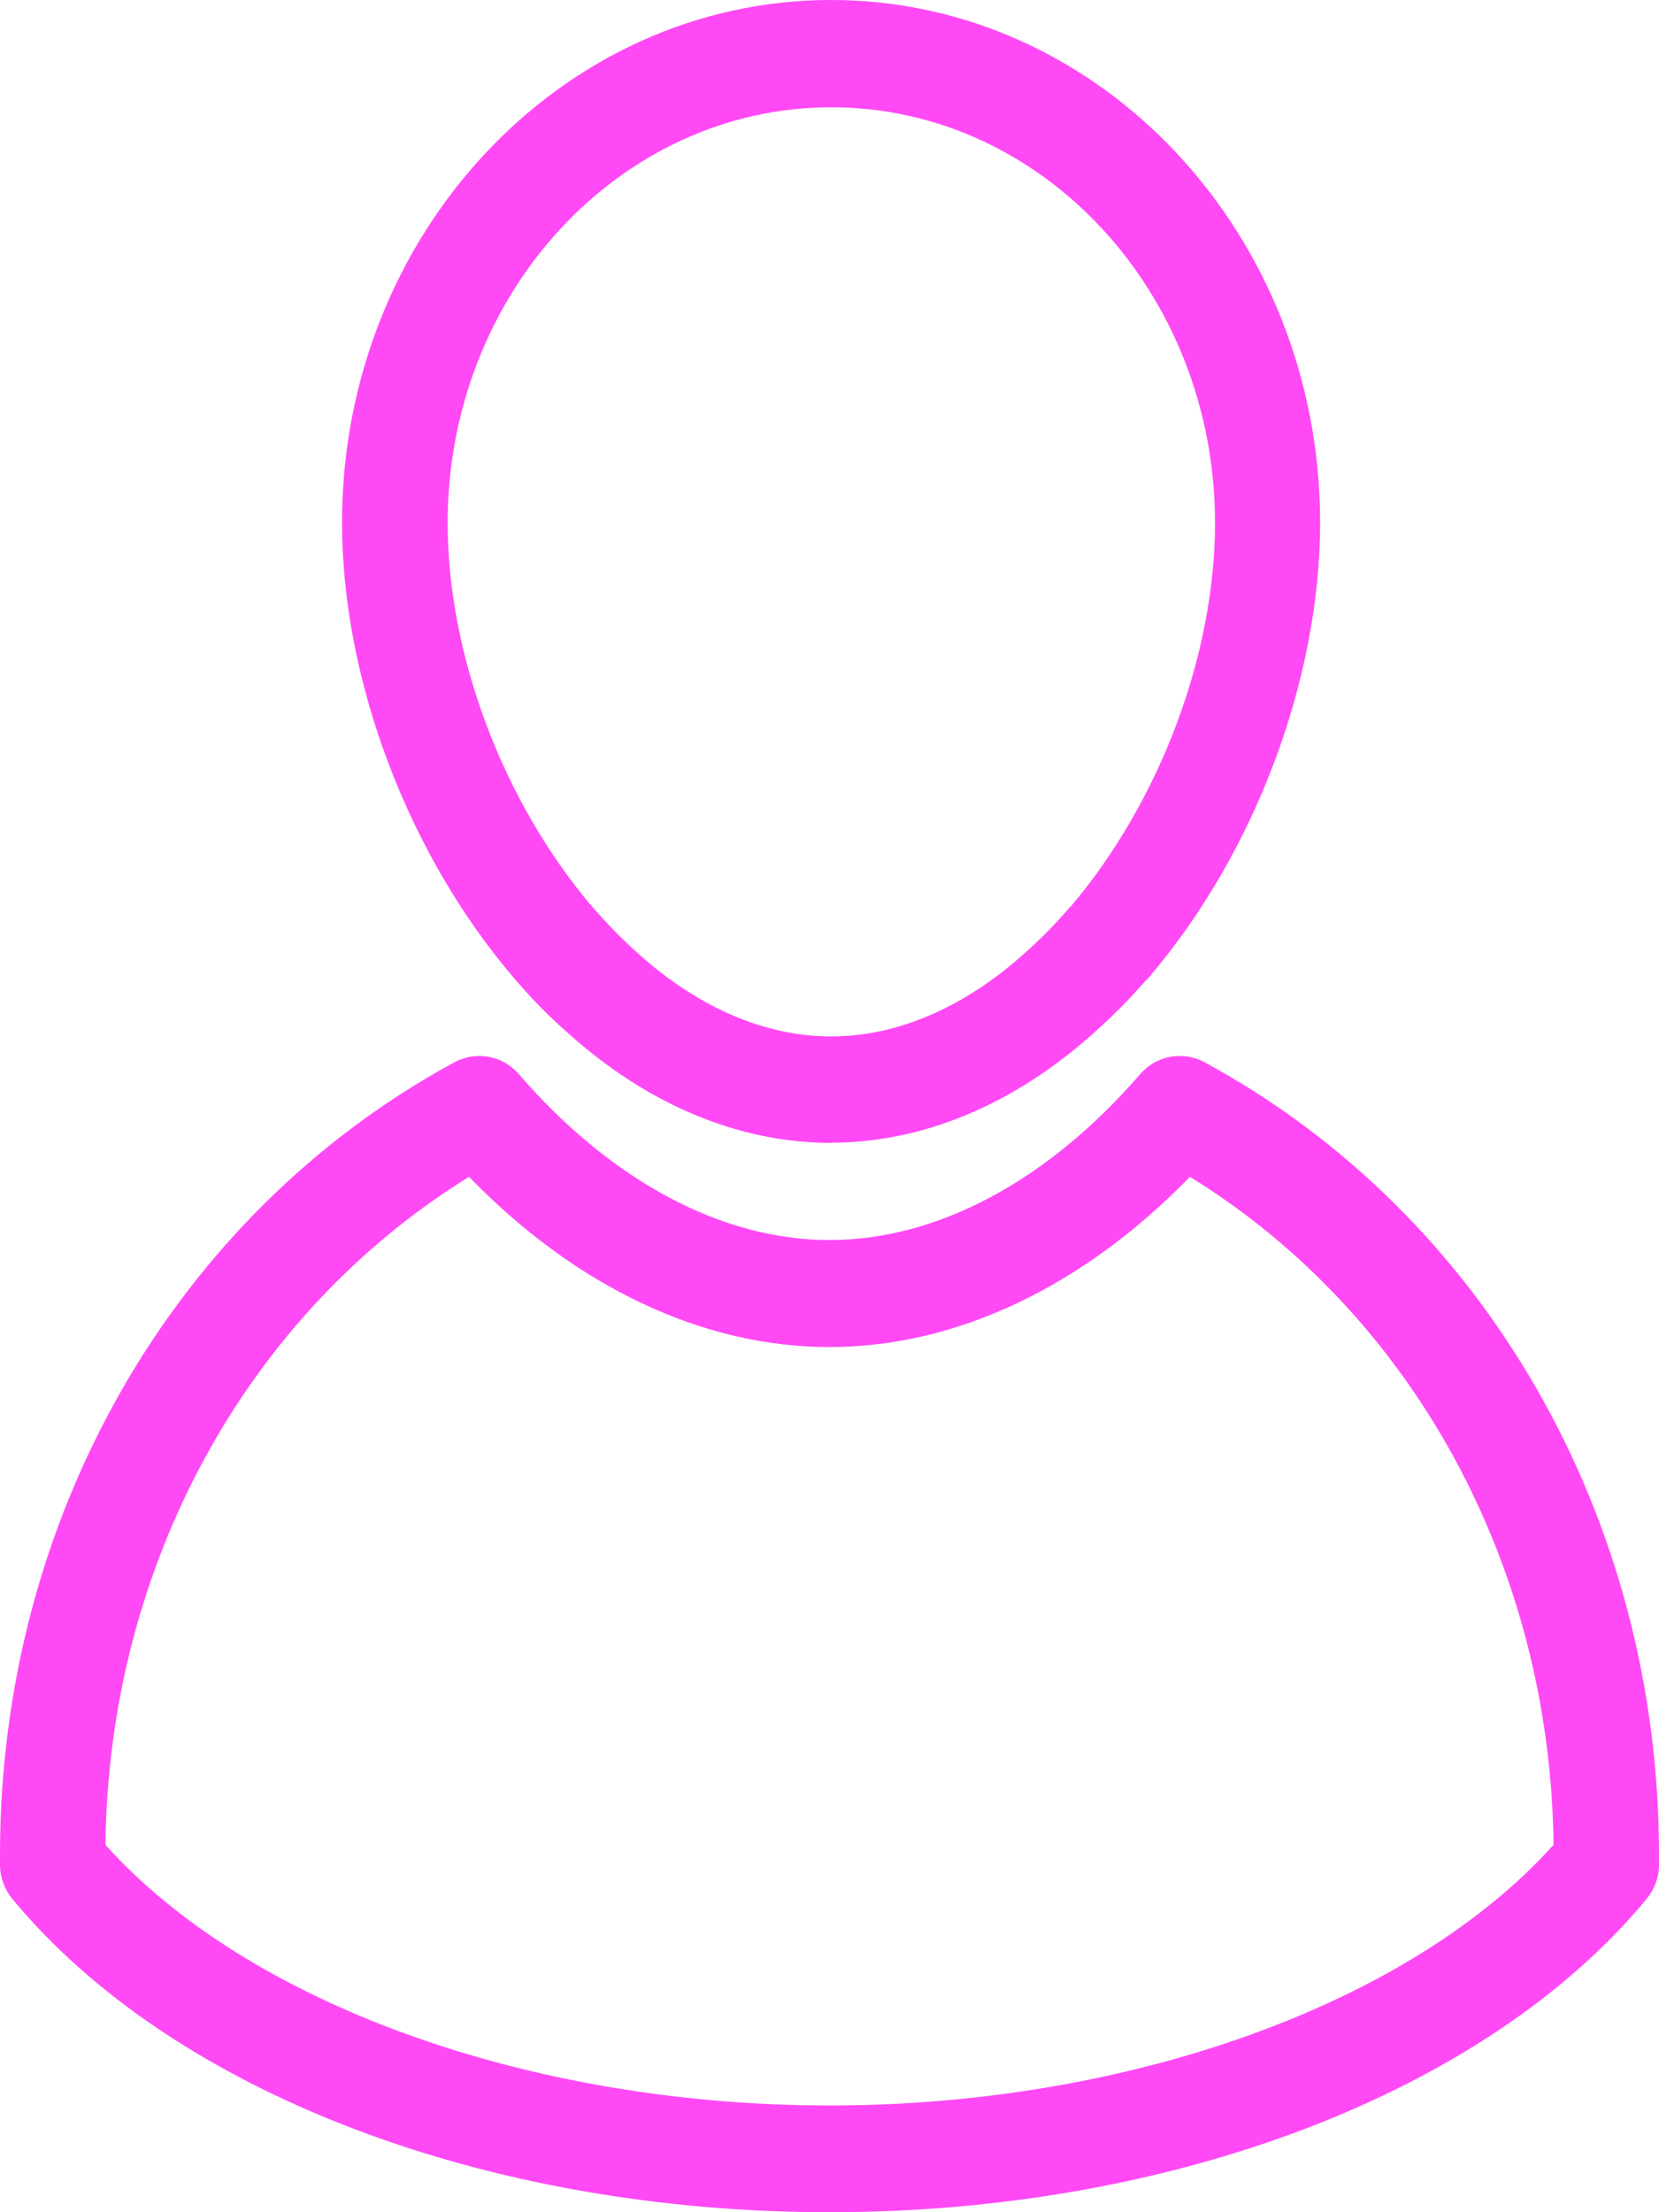 <svg width="18" height="24" viewBox="0 0 18 24" fill="none" xmlns="http://www.w3.org/2000/svg">
<g id="Layer_1" clip-path="url(#clip0_1119_2448)">
<path id="Vector" d="M9.017 12.399C8.017 12.399 7.027 11.986 6.155 11.201C5.961 11.03 5.778 10.845 5.612 10.651C5.601 10.639 5.589 10.628 5.581 10.616C4.429 9.273 3.711 7.377 3.711 5.669C3.711 2.545 6.09 0 9.017 0C11.945 0 14.323 2.545 14.323 5.669C14.323 7.377 13.609 9.273 12.454 10.616C12.442 10.628 12.431 10.639 12.419 10.651C12.251 10.845 12.068 11.027 11.873 11.201C11.004 11.983 10.015 12.397 9.014 12.397L9.017 12.399ZM6.416 9.826C6.416 9.826 6.436 9.849 6.447 9.861C6.59 10.026 6.747 10.185 6.913 10.335C7.573 10.932 8.3 11.244 9.017 11.244C9.735 11.244 10.461 10.932 11.121 10.338C11.29 10.188 11.447 10.028 11.59 9.863C11.599 9.852 11.61 9.84 11.622 9.829C12.585 8.691 13.183 7.102 13.183 5.674C13.183 3.187 11.316 1.164 9.02 1.164C6.724 1.164 4.857 3.187 4.857 5.674C4.857 7.102 5.455 8.691 6.418 9.829L6.416 9.826Z" fill="#FF49F5"/>
<path id="Vector_2" d="M9 24C5.263 24 1.867 22.697 0.134 20.601C0.049 20.497 0 20.367 0 20.231V20.118C0 16.47 1.89 13.175 4.929 11.525C5.163 11.398 5.455 11.45 5.629 11.653C6.633 12.813 7.831 13.453 9 13.453C10.169 13.453 11.367 12.813 12.371 11.653C12.545 11.45 12.837 11.398 13.071 11.525C16.11 13.175 18 16.467 18 20.118V20.231C18 20.367 17.951 20.497 17.866 20.601C16.13 22.697 12.734 24 9 24ZM1.144 20.014C2.69 21.739 5.744 22.842 9 22.842C12.256 22.842 15.31 21.736 16.856 20.014C16.822 16.988 15.327 14.258 12.911 12.767C11.75 13.96 10.375 14.614 9 14.614C7.625 14.614 6.25 13.963 5.089 12.767C2.673 14.261 1.178 16.991 1.144 20.014Z" fill="#FF49F5"/>
</g>
<defs>
<clipPath id="clip0_1119_2448">
<rect width="18" height="24" fill="white"/>
</clipPath>
</defs>
</svg>
